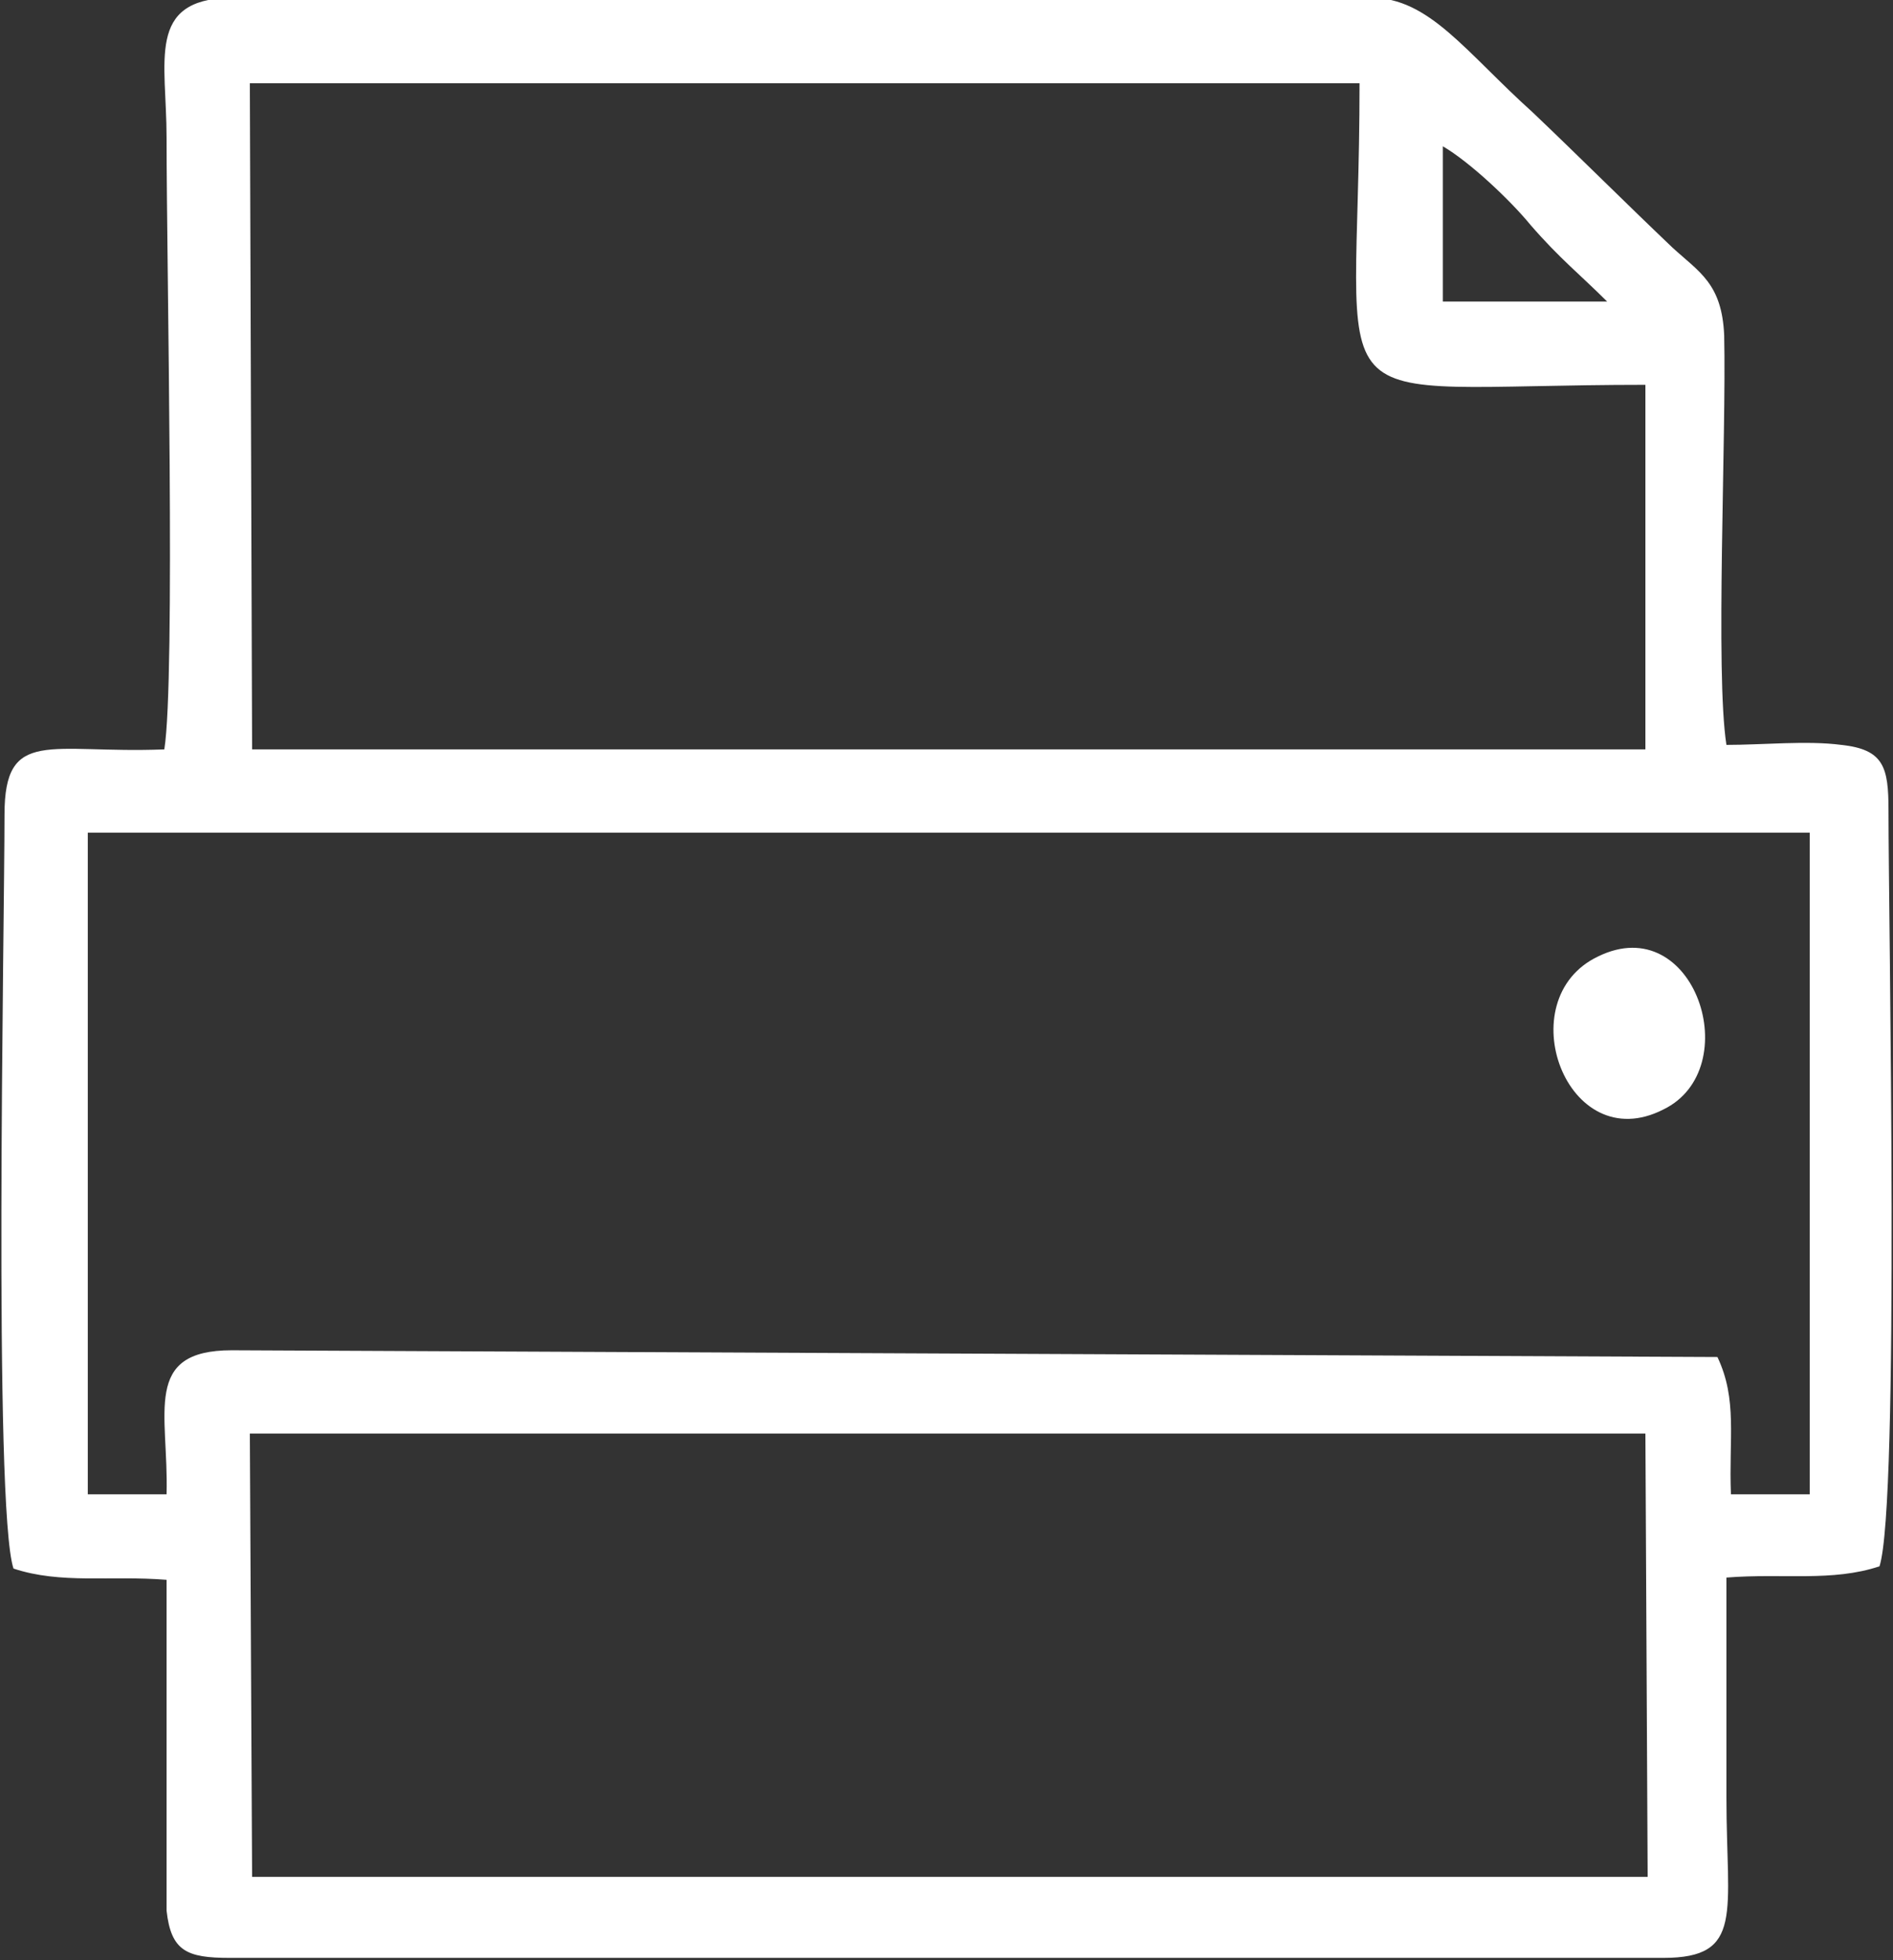 <?xml version="1.0" encoding="utf-8"?>
<!-- Generator: Adobe Illustrator 26.5.0, SVG Export Plug-In . SVG Version: 6.00 Build 0)  -->
<svg version="1.1" id="Ebene_1" xmlns:xodm="http://www.corel.com/coreldraw/odm/2003"
	 xmlns="http://www.w3.org/2000/svg" xmlns:xlink="http://www.w3.org/1999/xlink" x="0px" y="0px" viewBox="0 0 84.1 87.1"
	 style="enable-background:new 0 0 84.1 87.1;" xml:space="preserve">
<rect x="0" y="0" width="84.1" height="87.1" fill="#333333" stroke="none"/>
<style type="text/css">
	.st0{fill-rule:evenodd;clip-rule:evenodd;fill:#FFFFFF;}
</style>
<g id="Ebene_x0020_1">
	<g id="_2448371576096">
		<path class="st0" d="M11.1,63.7h62l0.1,19.7h-62L11.1,63.7L11.1,63.7z M7.4,66.4l-3.5,0l0-29.4l76.5,0v29.4l-3.5,0
			c-0.1-2.5,0.3-4.2-0.6-6.1l-66-0.3C6.3,60,7.5,62.8,7.4,66.4L7.4,66.4z M11.1,3.7l49.3,0c0,15.5-2.5,13.4,12.7,13.4l0,16.2H11.2
			L11.1,3.7L11.1,3.7z M64.1,6.5c1.2,0.7,3,2.4,3.9,3.5c1.3,1.5,2.2,2.2,3.4,3.4l-7.3,0L64.1,6.5z M7.3,33.3c-5.1,0.2-7.1-1-7.1,2.9
			c0,5-0.5,30.8,0.4,33.5c2.1,0.7,4.3,0.3,6.8,0.5l0,14.7c0.2,1.8,0.9,2.1,2.8,2.1h63.7c3.6,0,2.8-2,2.8-7.1c0-3.3,0-6.5,0-9.8
			c2.5-0.2,4.7,0.2,6.8-0.5c0.9-2.8,0.4-28.6,0.4-33.6c0-1.9-0.2-2.7-2.1-2.9c-1.5-0.2-3.5,0-5.1,0c-0.5-3.2,0-13.7-0.1-18.2
			c-0.1-2.3-1.1-2.8-2.3-3.9c-2.1-2-4.1-4-6.2-6c-3-2.7-4.6-5.1-7.2-5.1H10.2C6.5,0,7.4,2.7,7.4,6.1C7.4,11.8,7.8,30.2,7.3,33.3
			L7.3,33.3z"/>
		<path class="st0" d="M71,42.5c-4,1.9-1.4,9,2.9,6.8C77.6,47.5,75.3,40.4,71,42.5z"/>
	</g>
</g>
</svg>
